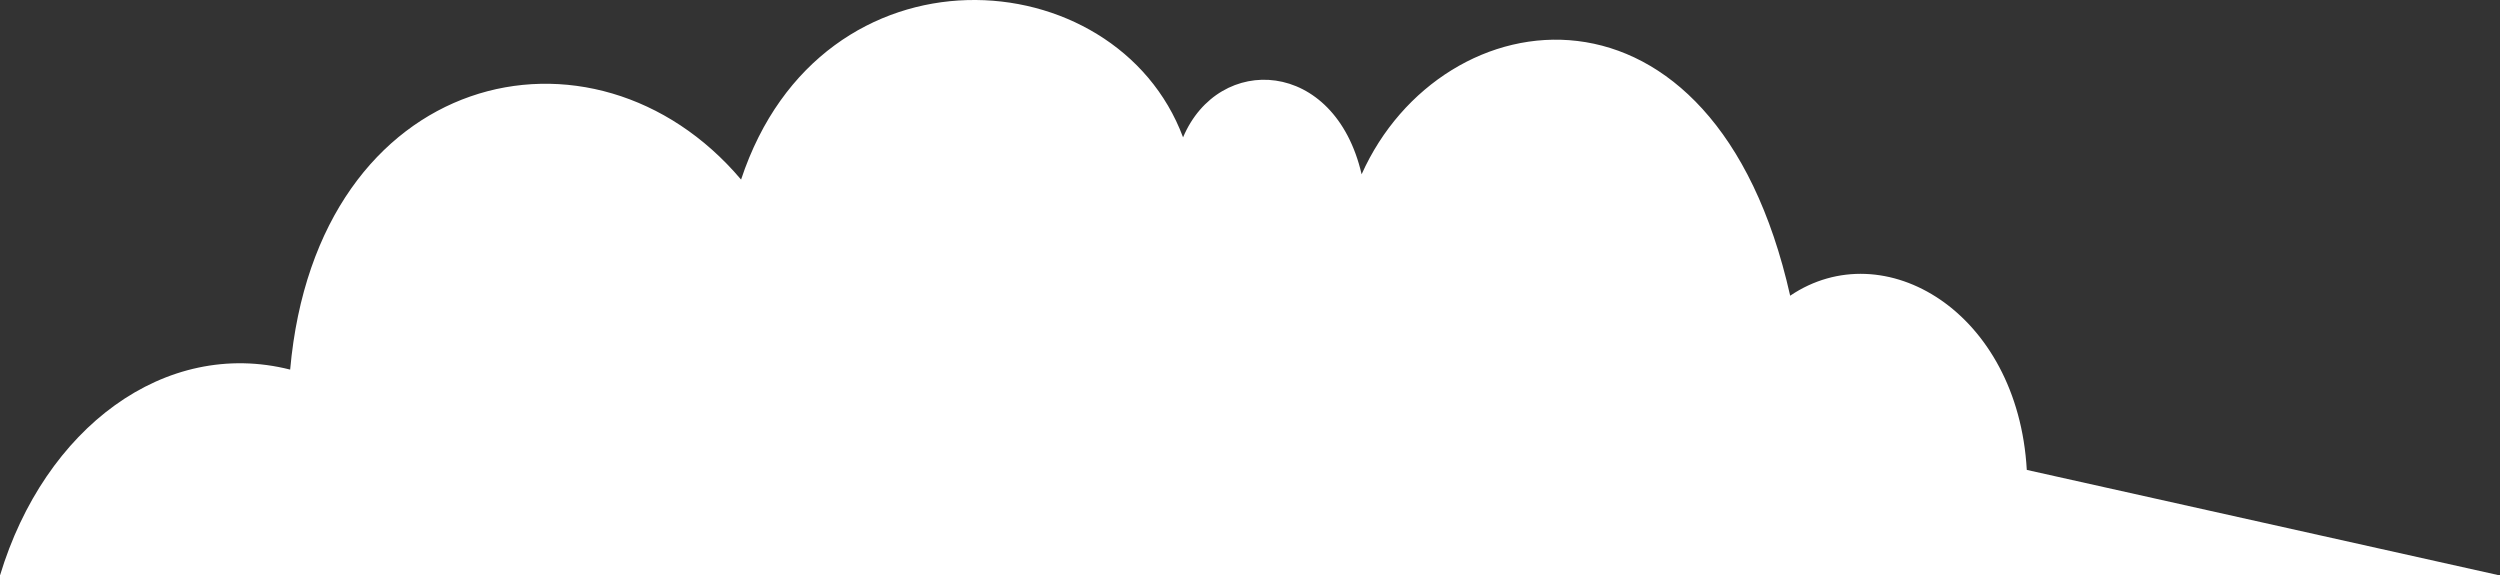 <svg xmlns="http://www.w3.org/2000/svg" width="109.671" height="25.246" viewBox="0 0 109.671 25.246">
  <rect x="0" y="0" width="109.671" height="25.246" fill="#333333" stroke="none"/>
  <g id="グループ_1406" data-name="グループ 1406" transform="translate(-95.423 -50.014)">
    <path id="パス_2703" data-name="パス 2703" d="M95.423,75.259H205.094l-20.759-4.631c-.392-6.947-6.267-10.421-10.38-7.642-3.329-14.821-15.276-13.2-18.8-5.326-1.175-5.095-6.267-5.326-7.833-1.621-2.937-7.873-15.863-8.8-19.389,1.853-6.463-7.642-18.605-4.863-19.781,8.336-5.483-1.389-10.771,2.547-12.729,9.031" fill="#fff"/>
  </g>
</svg>
